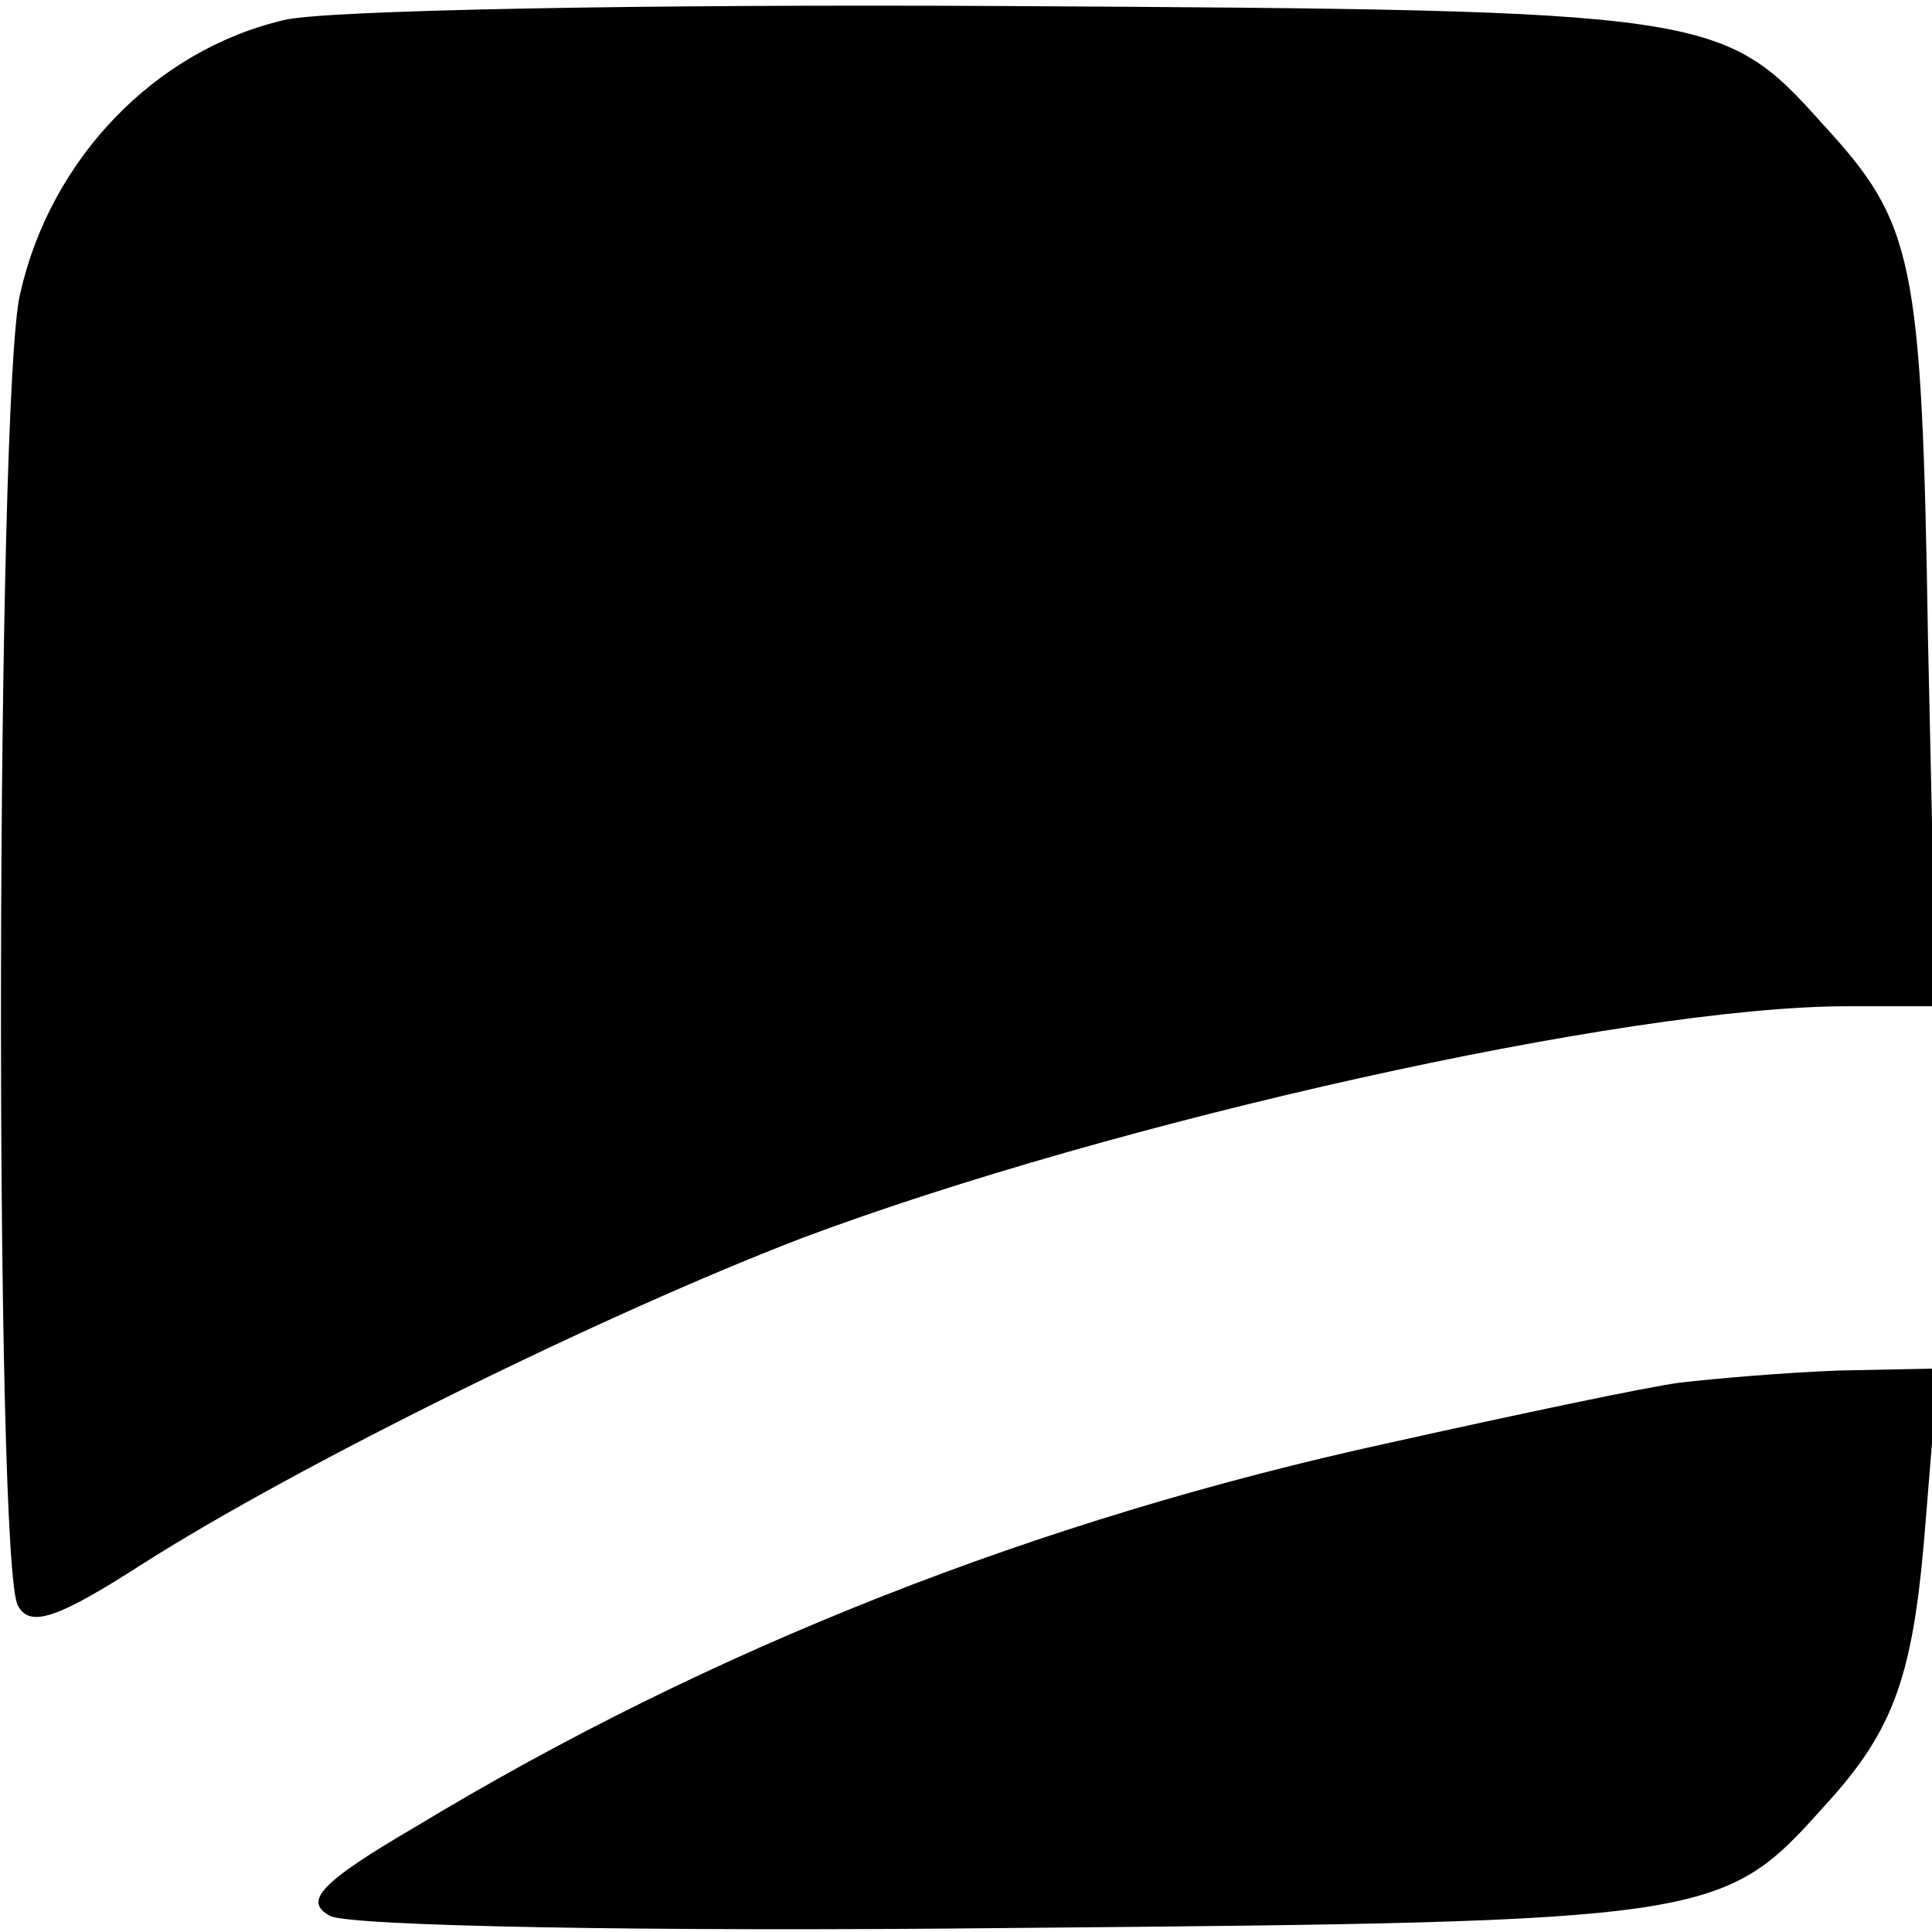 <?xml version="1.0" standalone="no"?>
<!DOCTYPE svg PUBLIC "-//W3C//DTD SVG 20010904//EN"
 "http://www.w3.org/TR/2001/REC-SVG-20010904/DTD/svg10.dtd">
<svg version="1.0" xmlns="http://www.w3.org/2000/svg"
 width="96pt" height="96pt" viewBox="0 0 96 96"
 preserveAspectRatio="xMidYMid meet">
<g transform="translate(0,96) scale(0.1,-0.1)"
fill="#000000" stroke="none">
<path d="M141 950 c-64 -15 -116 -69 -131 -136 -12 -49 -13 -634 -1 -652 6
-11 20 -6 62 21 77 49 229 124 328 162 155 58 409 115 519 115 l44 0 -4 183
c-3 189 -7 206 -52 255 -50 56 -55 57 -406 59 -179 1 -340 -2 -359 -7z"/>
<path d="M835 273 c-16 -2 -82 -16 -145 -30 -174 -38 -337 -102 -484 -191 -48
-28 -55 -37 -42 -44 9 -5 155 -8 339 -6 347 3 353 4 403 60 36 39 45 66 51
144 l6 74 -49 -1 c-27 -1 -62 -4 -79 -6z"/>
</g>
</svg>
